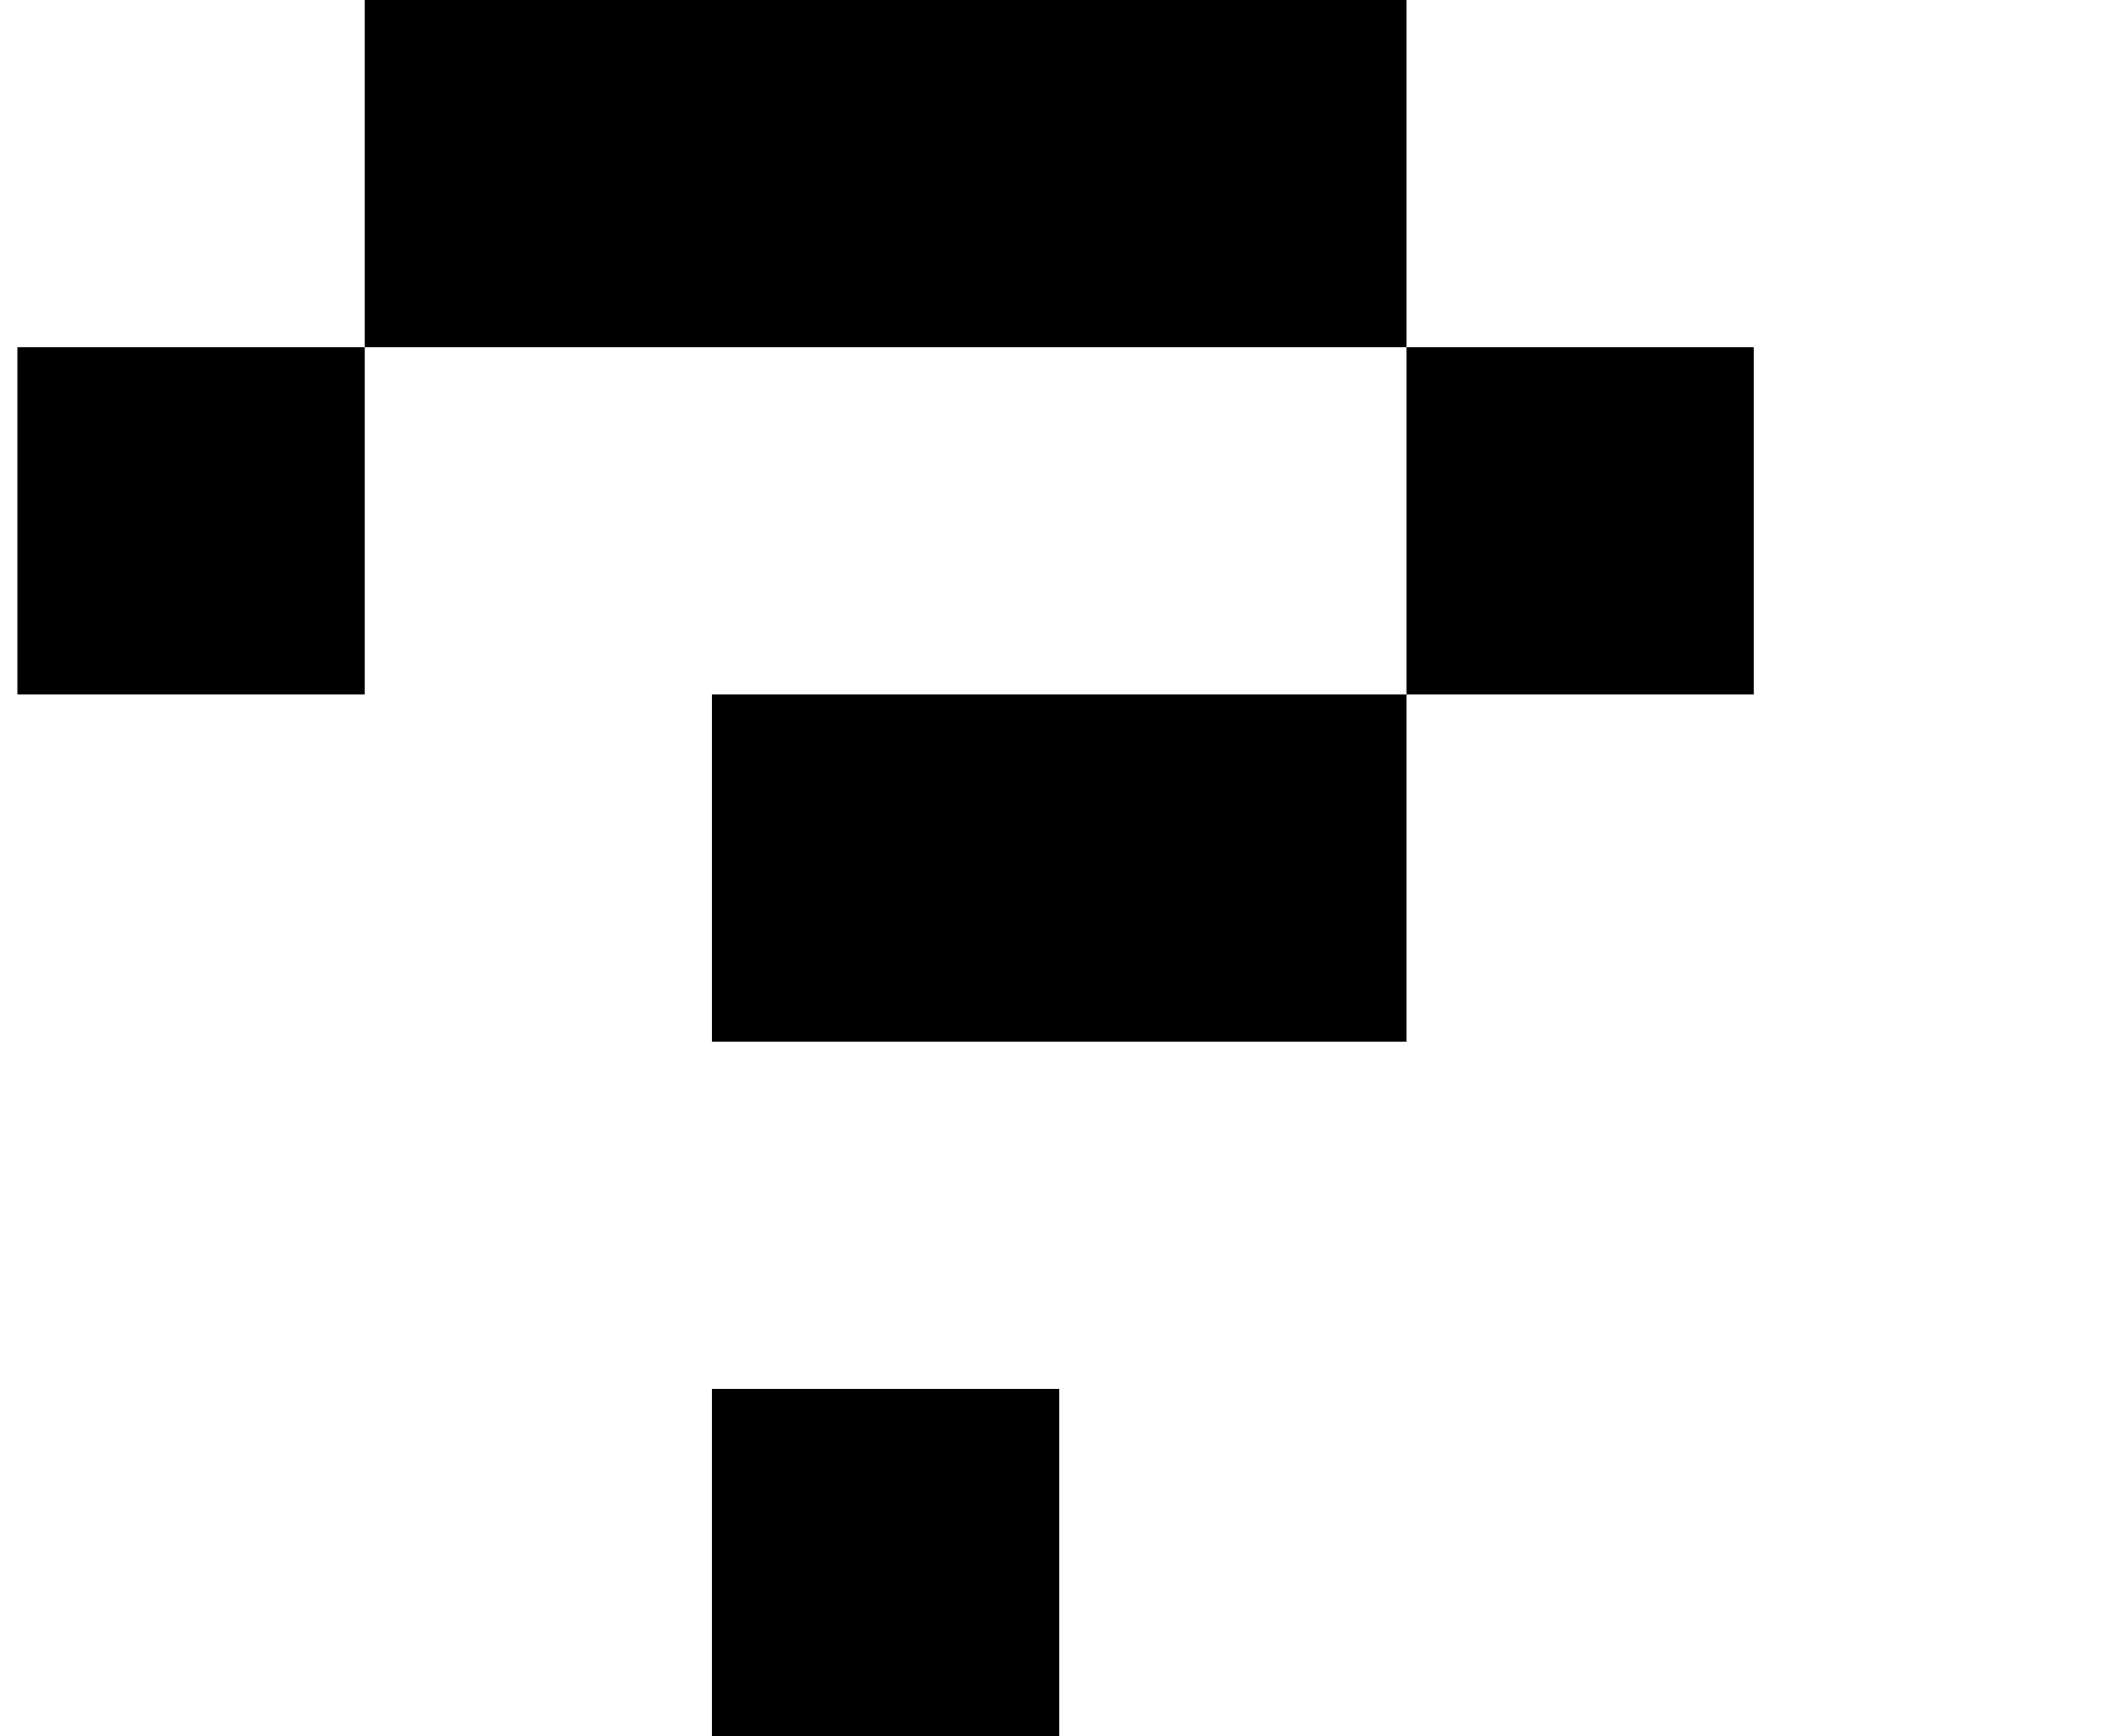 <?xml version="1.0" standalone="no"?>
<!DOCTYPE svg PUBLIC "-//W3C//DTD SVG 1.1//EN" "http://www.w3.org/Graphics/SVG/1.1/DTD/svg11.dtd" >
<svg xmlns="http://www.w3.org/2000/svg" xmlns:xlink="http://www.w3.org/1999/xlink" version="1.1" viewBox="-10 0 1210 1000">
   <path fill="currentColor"
d="M400 1000v-200h200v200h-200zM0 400v-200h200v200h-200zM600 400h200v200h-200h-200v-200h200zM800 400v-200h200v200h-200zM800 200h-200h-200h-200v-200h200h200h200v200z" />
</svg>
